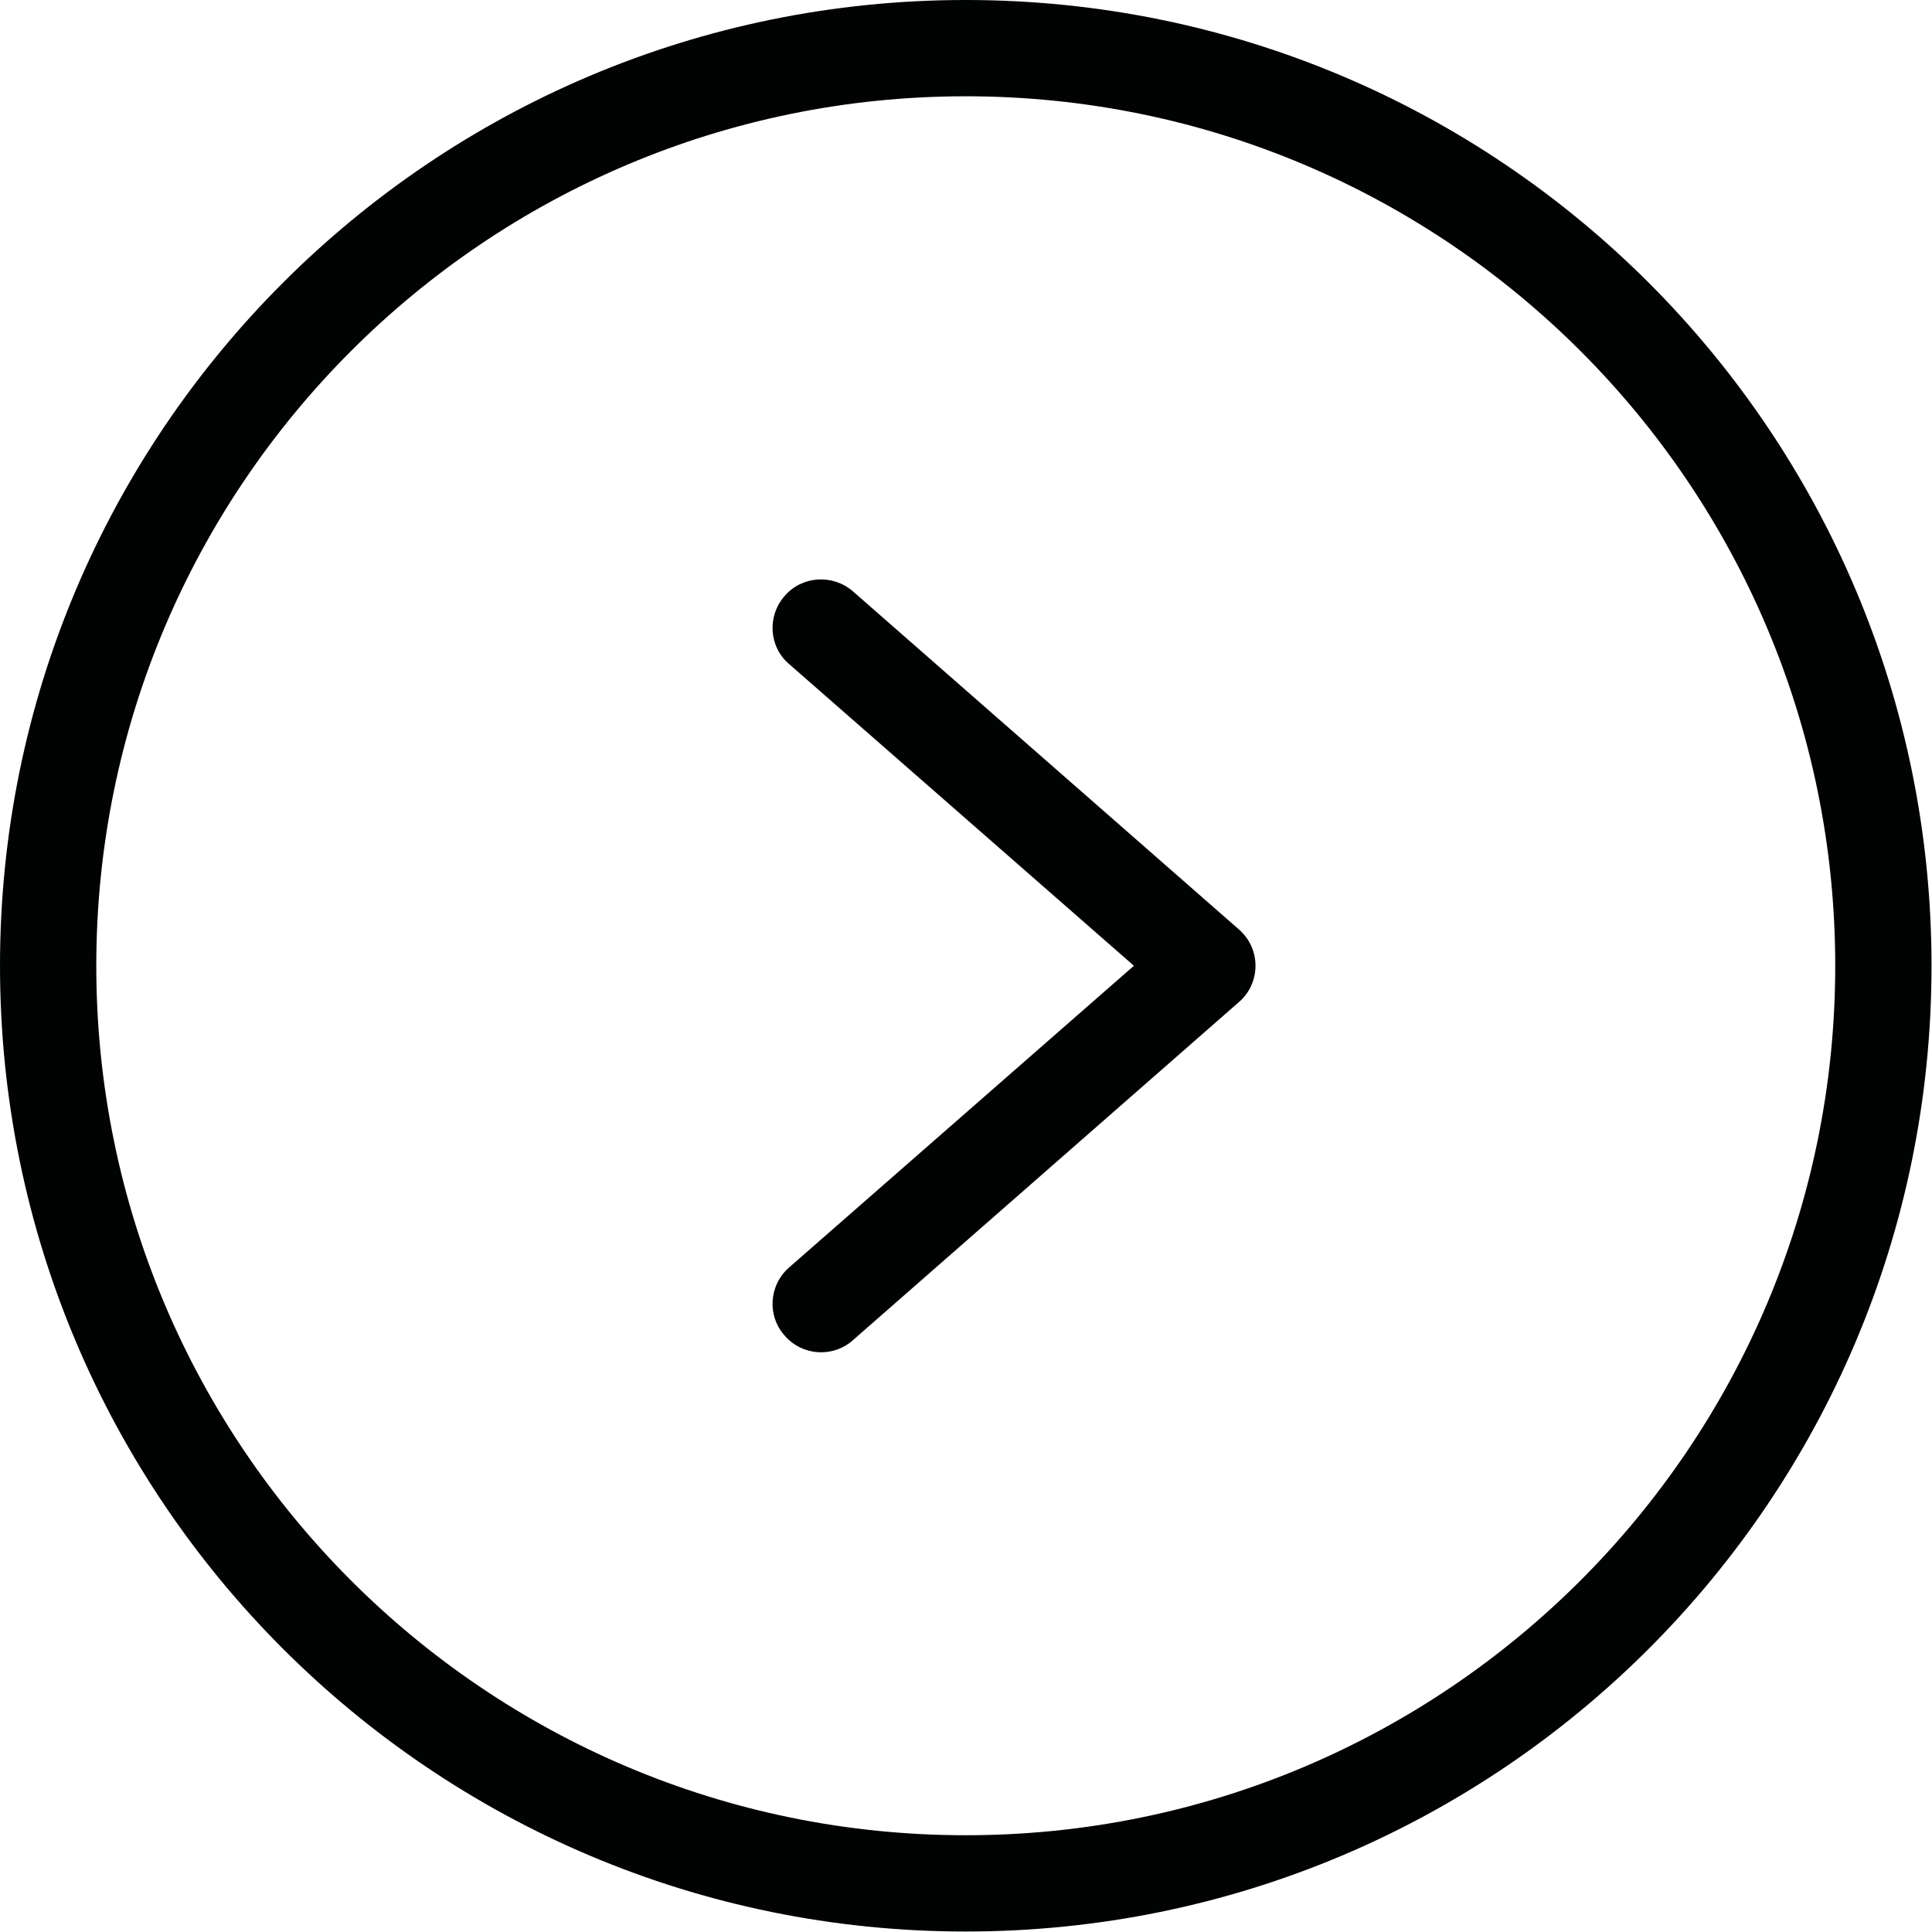 <?xml version="1.0" encoding="utf-8"?>
<!-- Generator: Adobe Illustrator 27.4.1, SVG Export Plug-In . SVG Version: 6.00 Build 0)  -->
<svg version="1.1" id="Lager_1" xmlns="http://www.w3.org/2000/svg" xmlns:xlink="http://www.w3.org/1999/xlink" x="0px" y="0px"
	 viewBox="0 0 40.33 40.33" style="enable-background:new 0 0 40.33 40.33;" xml:space="preserve">
<style type="text/css">
	.st0{fill:#010202;}
</style>
<path id="Path_4" class="st0" d="M20.16,0C9.02,0,0,9.03,0,20.16C0,31.3,9.03,40.32,20.16,40.32c11.14,0,20.16-9.02,20.16-20.16
	S31.3,0,20.16,0z M20.16,38.31c-10.02,0-18.15-8.13-18.15-18.15c0-10.02,8.13-18.15,18.15-18.15s18.15,8.13,18.15,18.15
	C38.31,30.18,30.18,38.31,20.16,38.31z"/>
<path class="st0" d="M25.86,20.92l-8.06,7.06c-0.42,0.37-1.06,0.32-1.42-0.1c-0.37-0.41-0.33-1.05,0.09-1.42l7.2-6.3l-7.2-6.3
	c-0.42-0.36-0.46-1-0.09-1.42c0.36-0.42,1-0.46,1.42-0.1l8.06,7.06c0.04,0.03,0.07,0.07,0.1,0.1
	C26.33,19.92,26.28,20.56,25.86,20.92z"/>
</svg>
